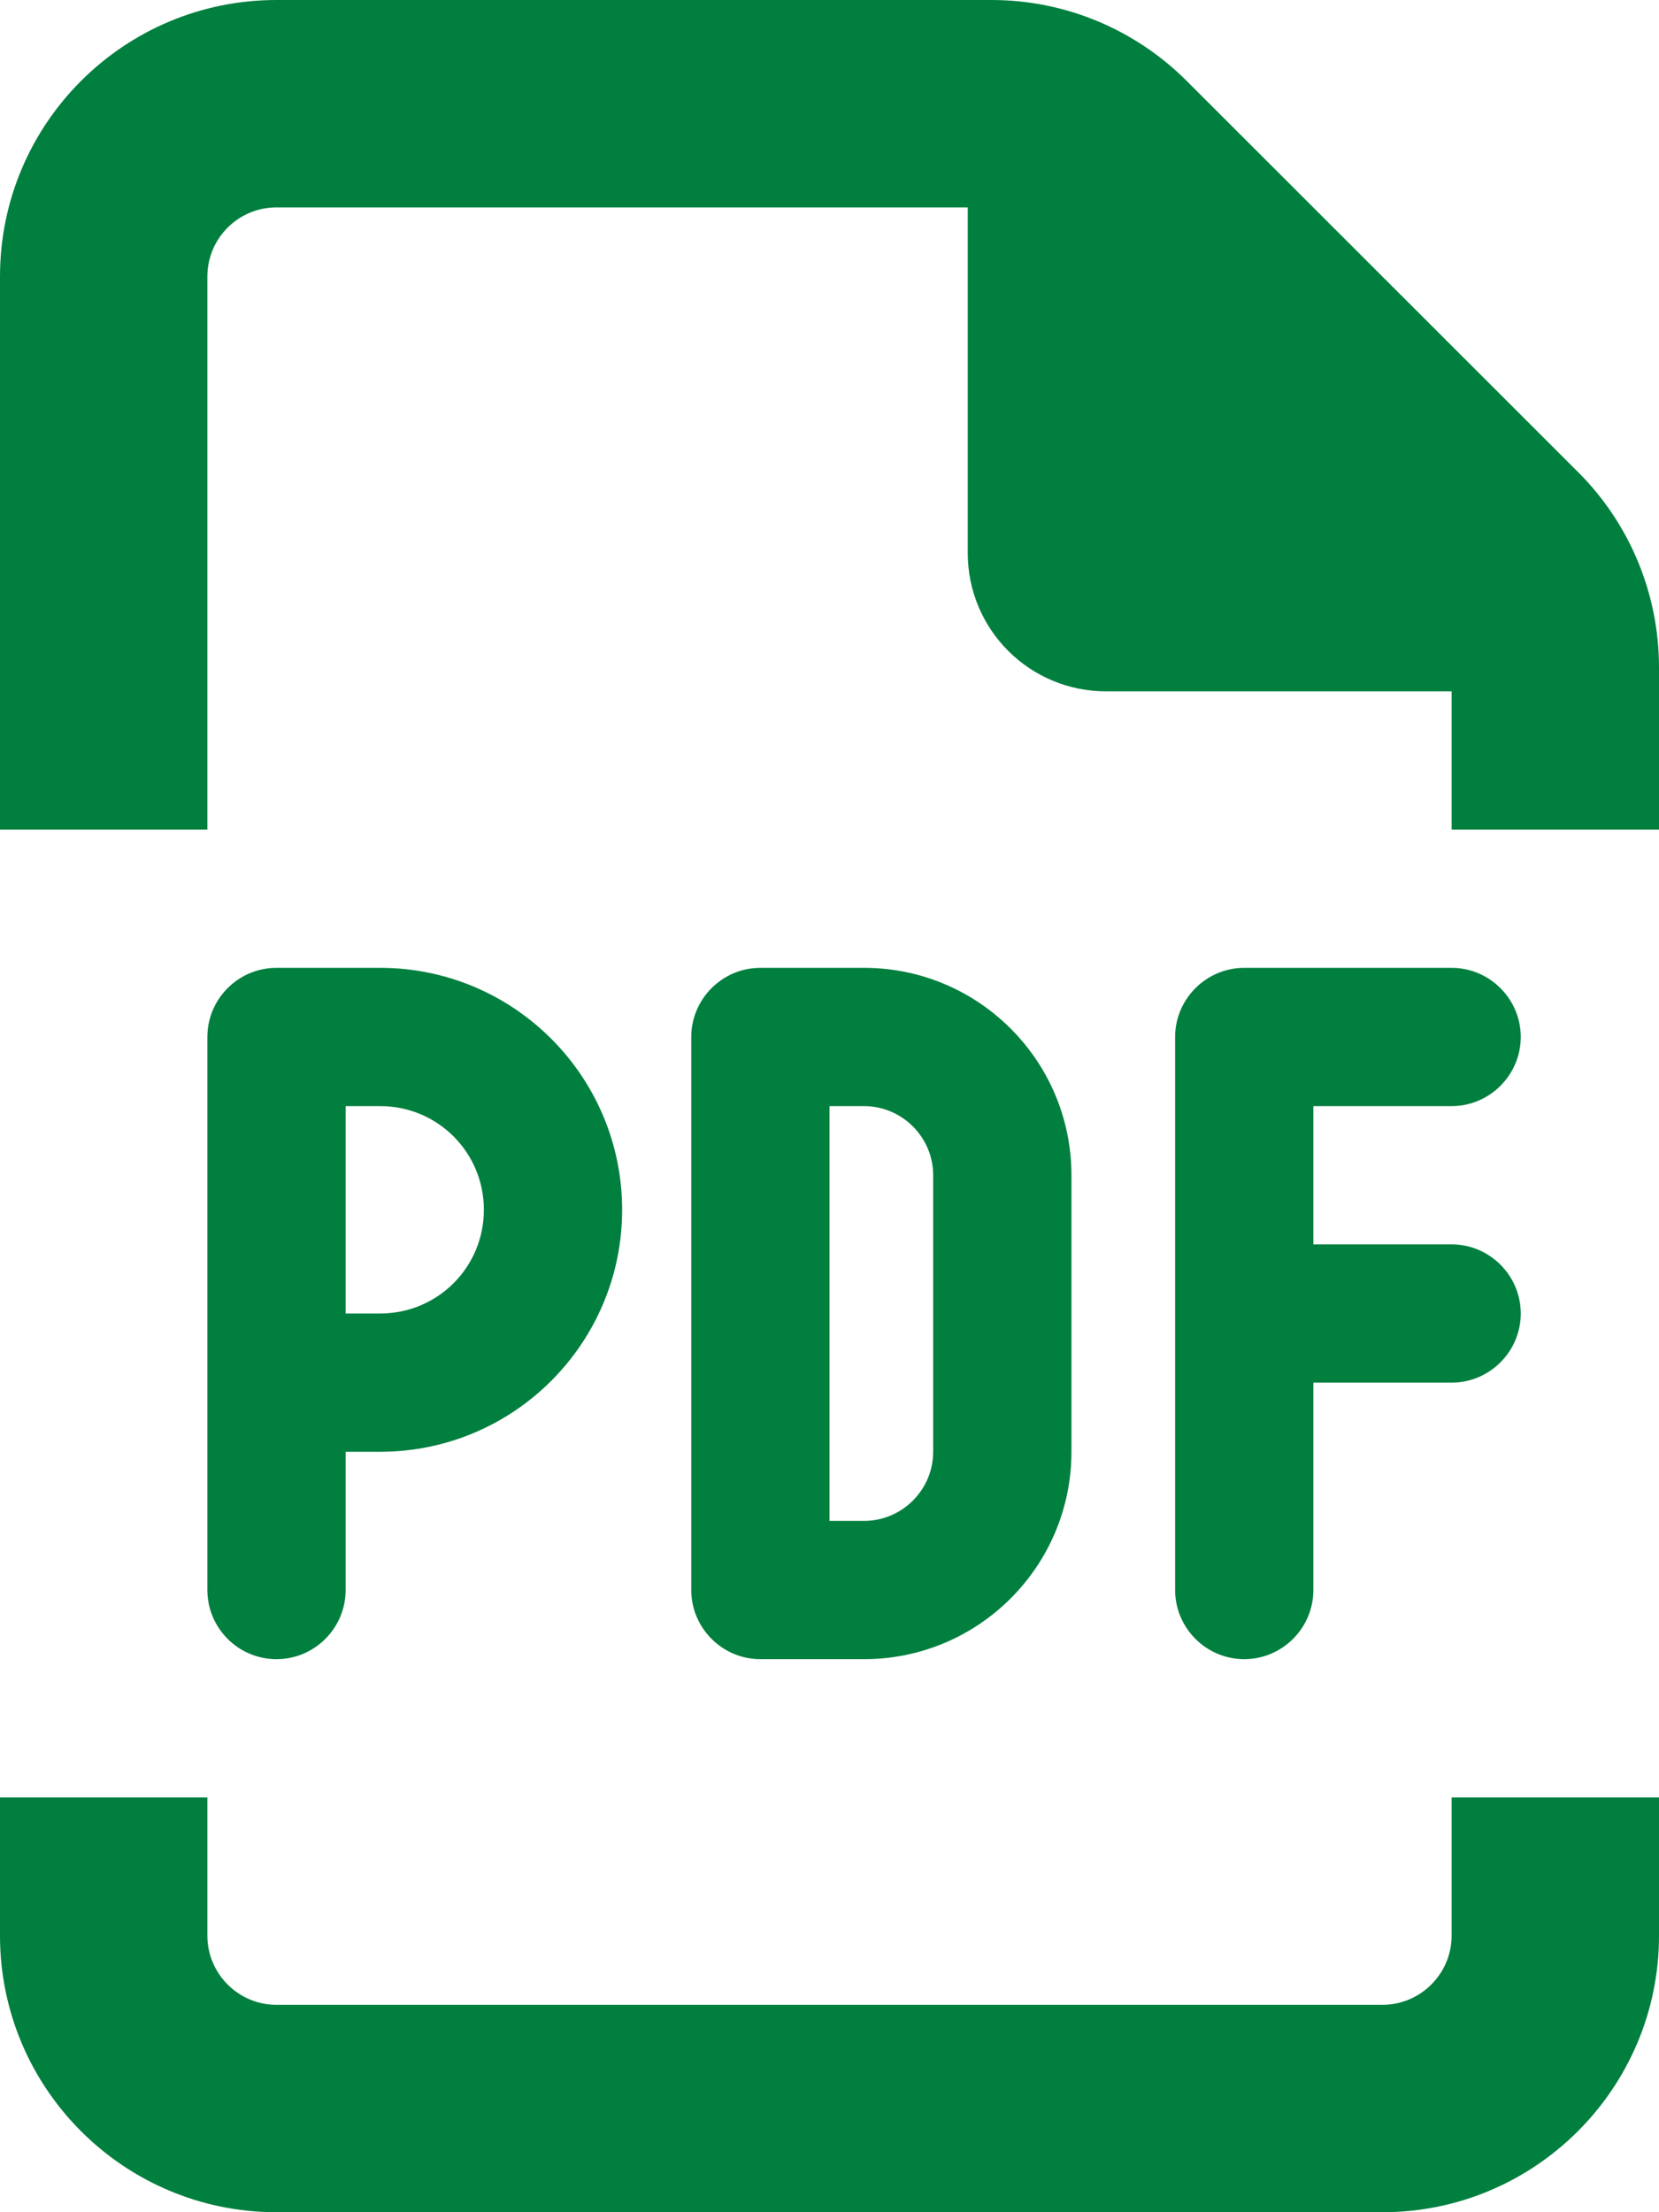 <svg xmlns="http://www.w3.org/2000/svg" width="48" height="64" viewBox="0 0 48 64" fill="none"><path d="M40 58C41.1 58 42 57.1 42 56V52H48V56C48 60.413 44.413 64 40 64H8C3.581 64 0 60.413 0 56V52H6V56C6 57.1 6.895 58 8 58H40ZM32 20C29.788 20 28 18.212 28 16V6H8C6.895 6 6 6.895 6 8V24H0V8C0 3.581 3.581 0 8 0H28.688C30.812 0 32.837 0.843 34.337 2.344L45.663 13.662C47.163 15.162 48 17.188 48 19.312V24H42V20H32ZM11 28C14.863 28 18 31.137 18 35C18 38.862 14.863 42 11 42H10V46C10 47.1 9.105 48 8 48C6.895 48 6 47.1 6 46V30C6 28.9 6.895 28 8 28H11ZM14 35C14 33.337 12.662 32 11 32H10V38H11C12.662 38 14 36.663 14 35ZM20 30C20 28.9 20.9 28 22 28H25C28.312 28 31 30.688 31 34V42C31 45.312 28.312 48 25 48H22C20.9 48 20 47.1 20 46V30ZM24 44H25C26.1 44 27 43.1 27 42V34C27 32.9 26.1 32 25 32H24V44ZM42 28C43.1 28 44 28.9 44 30C44 31.1 43.1 32 42 32H38V36H42C43.1 36 44 36.9 44 38C44 39.1 43.1 40 42 40H38V46C38 47.1 37.1 48 36 48C34.9 48 34 47.1 34 46V30C34 28.9 34.9 28 36 28H42Z" fill="#007F3E"></path></svg>